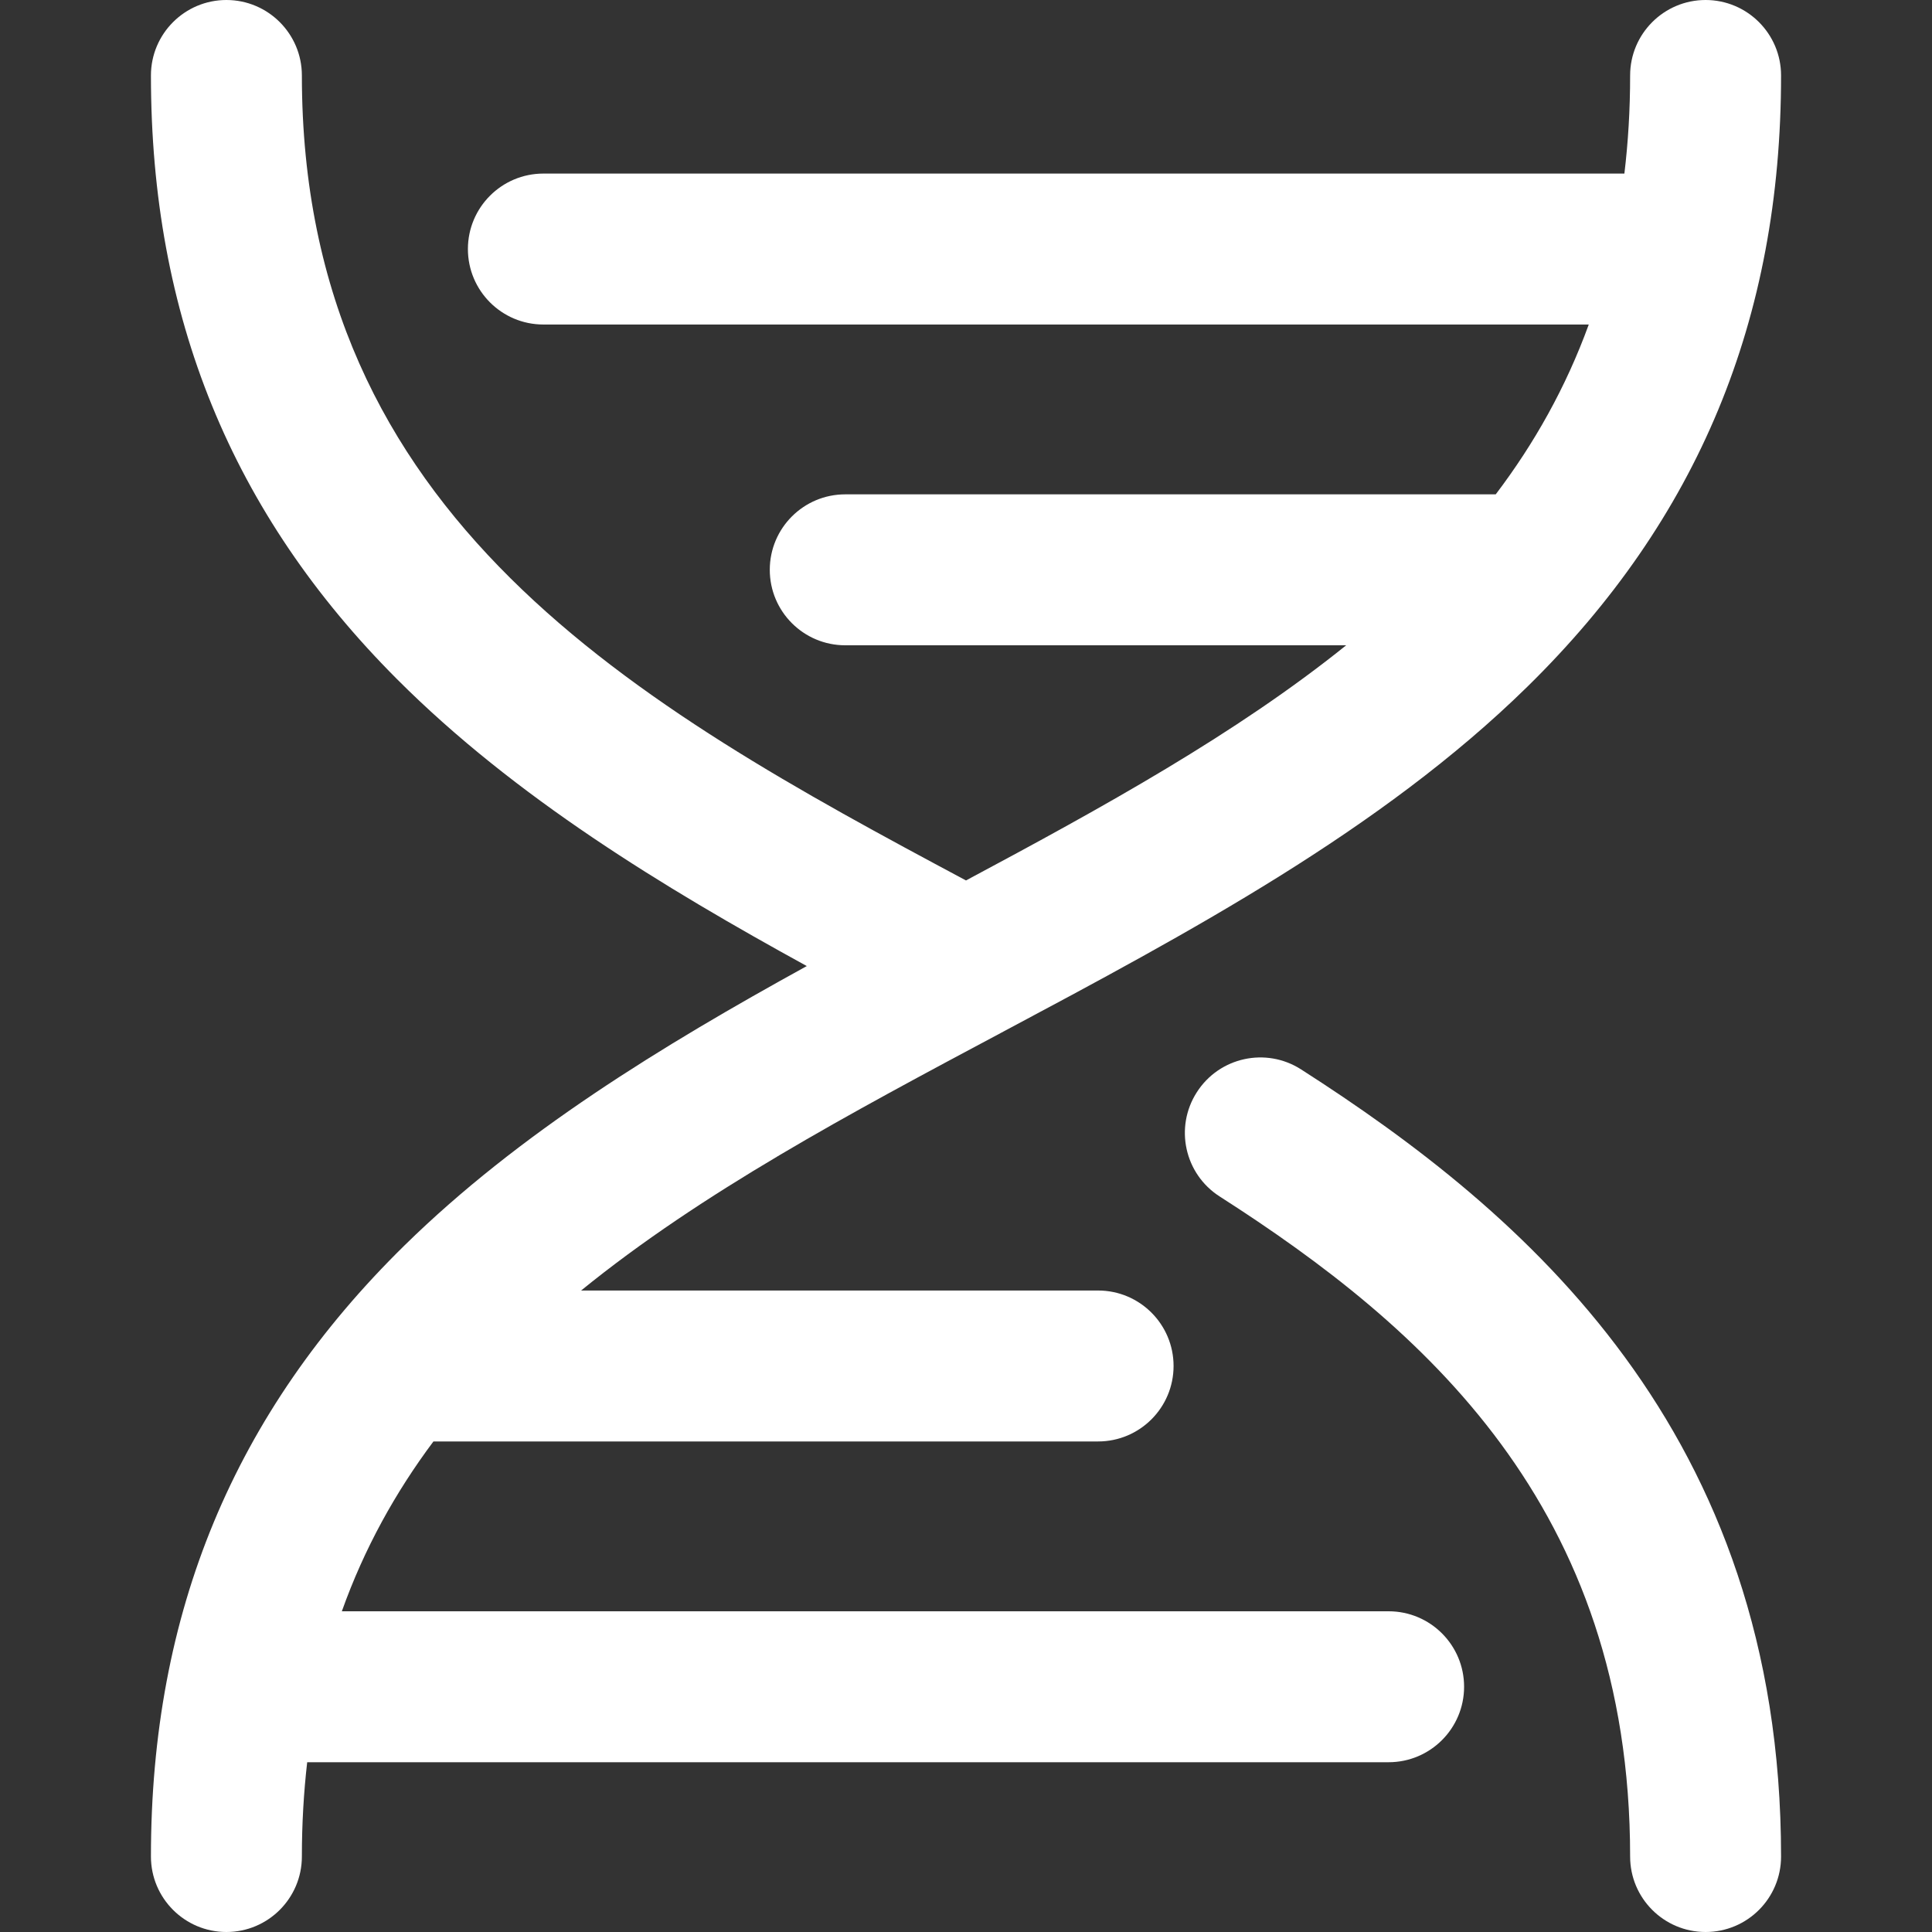 <svg width="32" height="32" viewBox="0 0 32 32" fill="none" xmlns="http://www.w3.org/2000/svg">
<rect x="0" y="0" width="32" height="32" fill="#333333" stroke="none"/>
<path d="M23 26.688H5.662C6.033 25.647 6.549 24.718 7.179 23.875H18.188C18.878 23.875 19.438 23.315 19.438 22.625C19.438 21.935 18.878 21.375 18.188 21.375H9.625C11.623 19.75 14.076 18.442 16.588 17.103C19.677 15.456 22.872 13.753 25.297 11.375C28.125 8.602 29.5 5.29 29.5 1.25C29.5 0.56 28.94 0 28.25 0C27.56 0 27 0.56 27 1.25C27 1.817 26.967 2.358 26.905 2.875H9C8.31 2.875 7.75 3.435 7.75 4.125C7.75 4.815 8.31 5.375 9 5.375H26.315C25.936 6.416 25.413 7.345 24.774 8.188H14C13.31 8.188 12.75 8.747 12.75 9.438C12.75 10.128 13.31 10.688 14 10.688H22.297C20.471 12.157 18.273 13.368 16 14.583C10.544 11.67 5 8.59 5 1.25C5 0.56 4.44 0 3.75 0C3.06 0 2.5 0.56 2.5 1.25C2.5 5.233 3.834 8.504 6.577 11.25C8.529 13.205 10.993 14.7 13.363 16.001C10.952 17.328 8.594 18.771 6.703 20.625C3.875 23.398 2.5 26.71 2.5 30.75C2.5 31.44 3.06 32 3.75 32C4.44 32 5 31.44 5 30.75C5 30.206 5.031 29.686 5.088 29.188H23C23.69 29.188 24.25 28.628 24.25 27.938C24.25 27.247 23.69 26.688 23 26.688Z" fill="white"/>
<path d="M21.549 17.712C20.968 17.34 20.195 17.509 19.823 18.091C19.45 18.672 19.62 19.445 20.201 19.817C23.563 21.97 27 24.953 27 30.75C27 31.441 27.56 32 28.25 32C28.941 32 29.5 31.441 29.5 30.75C29.5 23.707 25.251 20.083 21.549 17.712Z" fill="white"/>
</svg>
